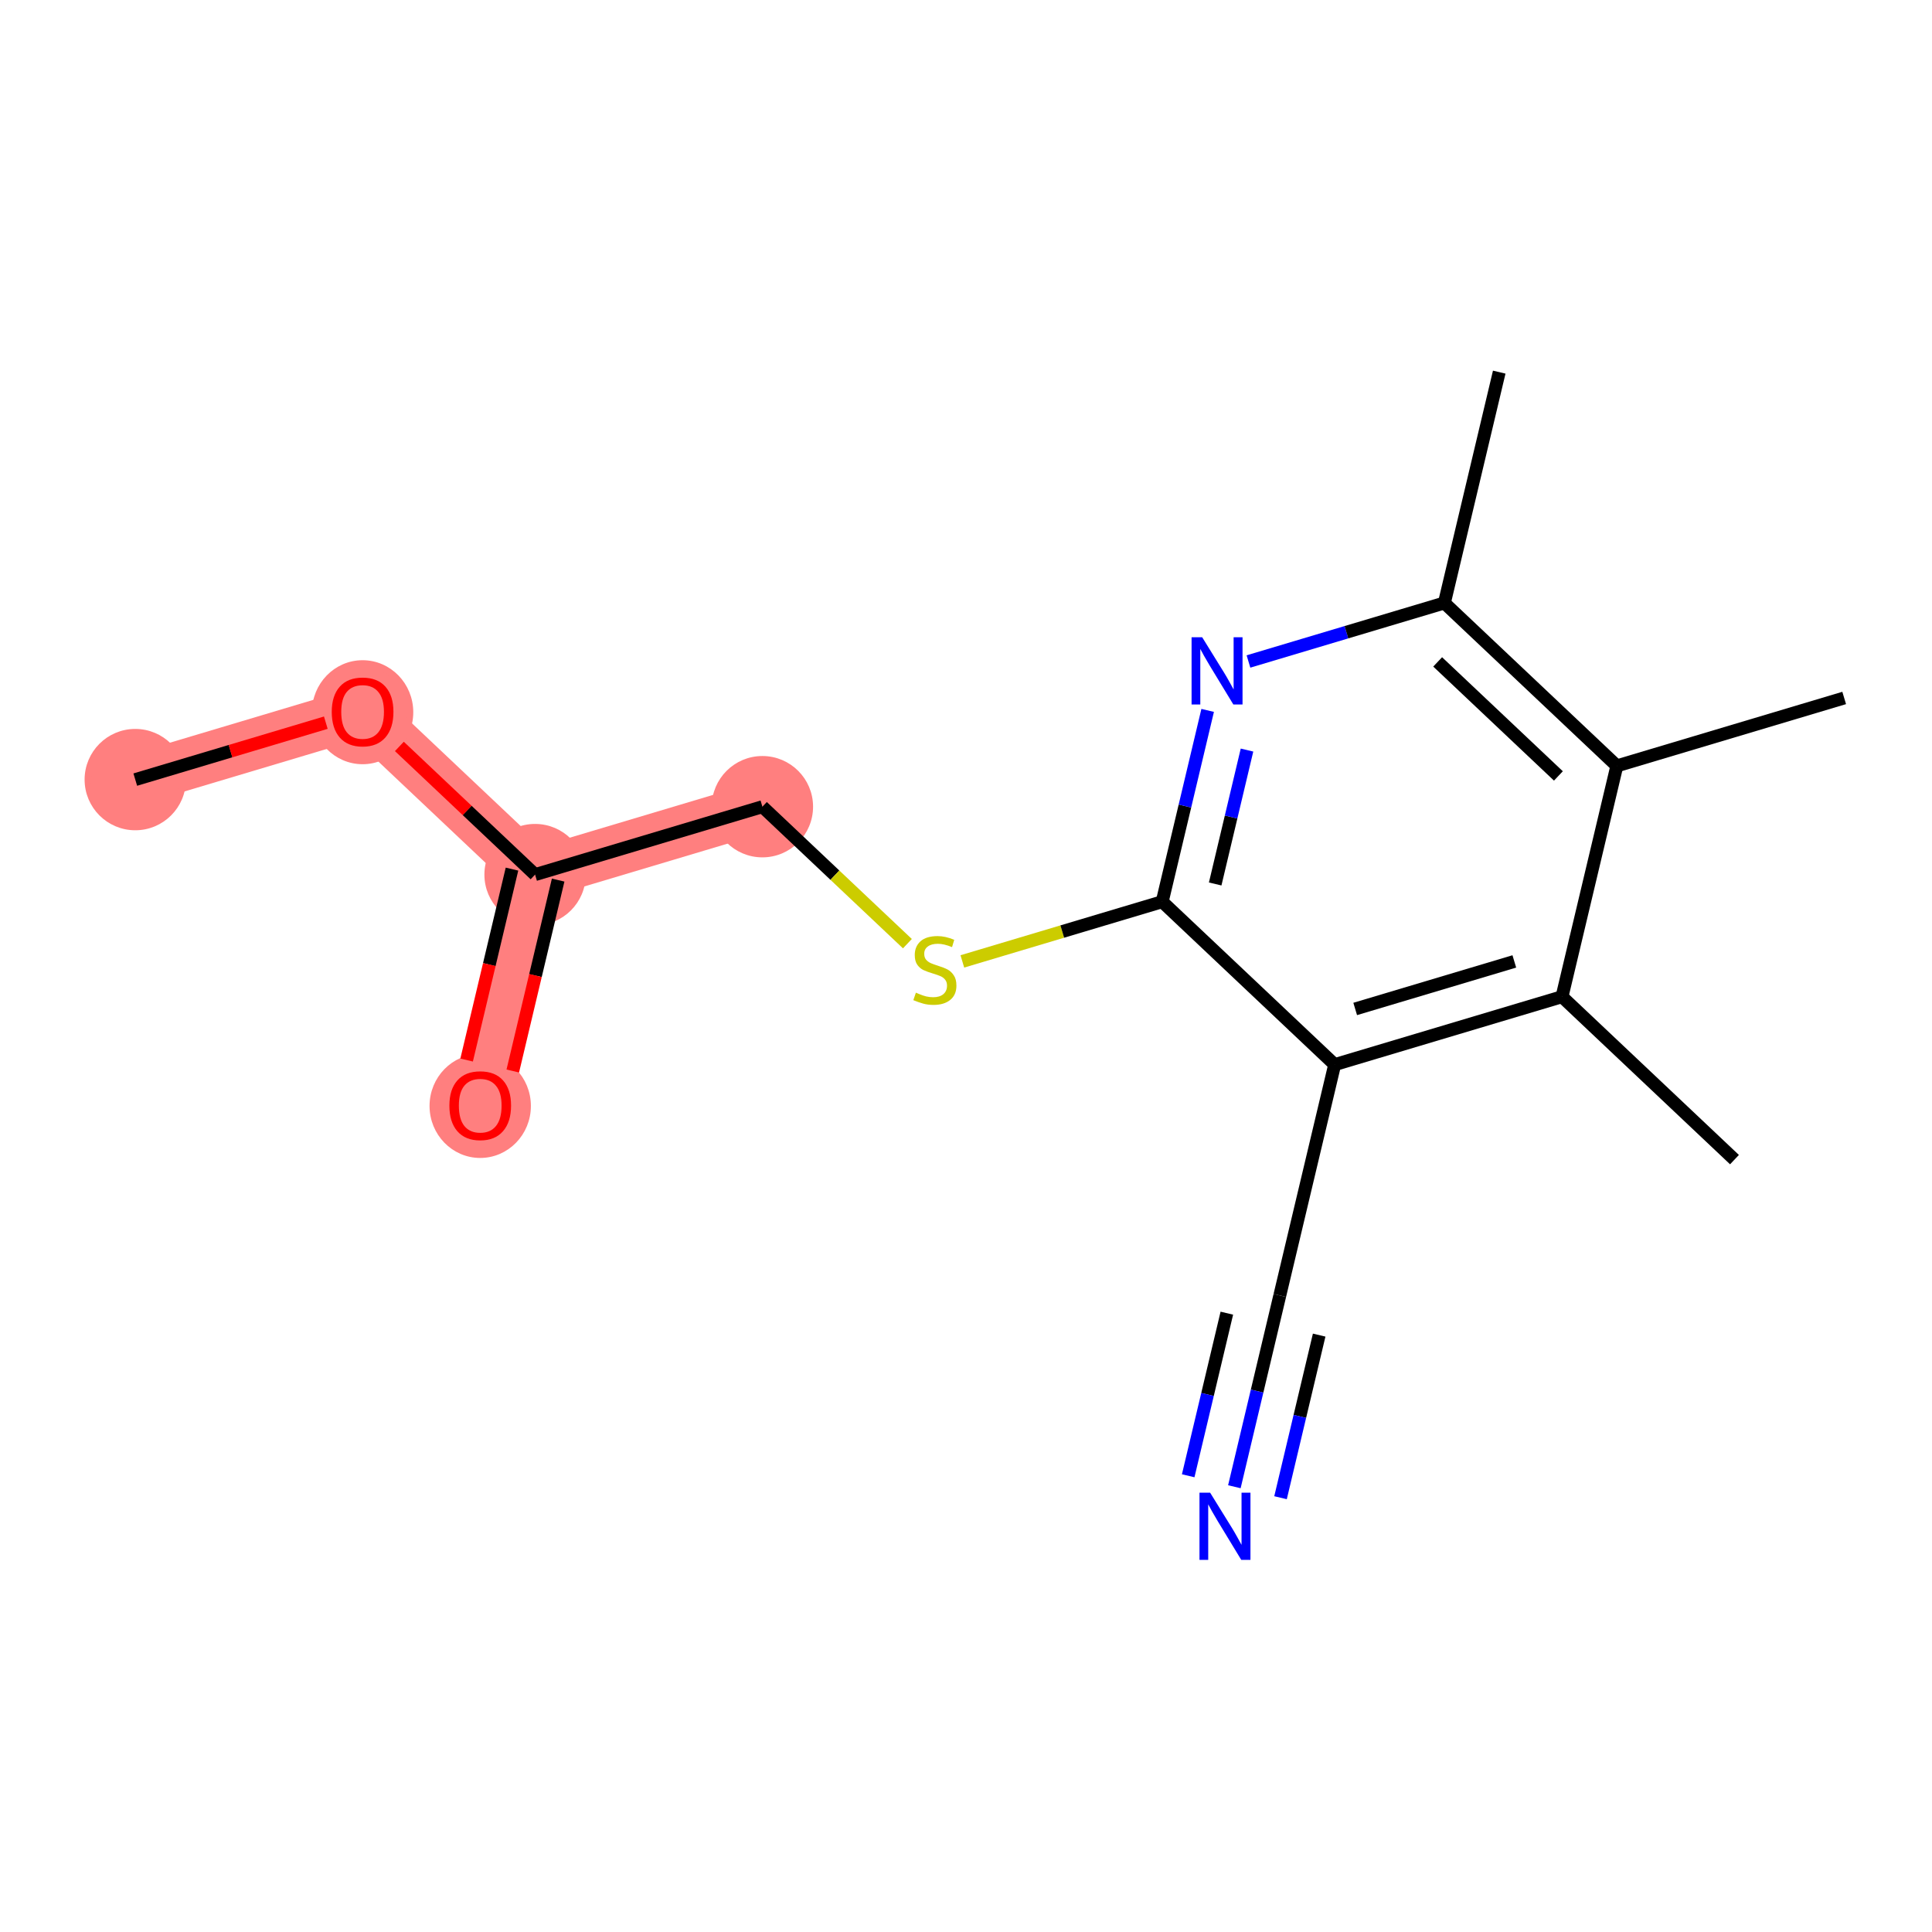 <?xml version='1.0' encoding='iso-8859-1'?>
<svg version='1.1' baseProfile='full'
              xmlns='http://www.w3.org/2000/svg'
                      xmlns:rdkit='http://www.rdkit.org/xml'
                      xmlns:xlink='http://www.w3.org/1999/xlink'
                  xml:space='preserve'
width='300px' height='300px' viewBox='0 0 300 300'>
<!-- END OF HEADER -->
<rect style='opacity:1.0;fill:#FFFFFF;stroke:none' width='300' height='300' x='0' y='0'> </rect>
<rect style='opacity:1.0;fill:#FFFFFF;stroke:none' width='300' height='300' x='0' y='0'> </rect>
<path d='M 21.005,121.056 L 56.304,110.51' style='fill:none;fill-rule:evenodd;stroke:#FF7F7F;stroke-width:7.9px;stroke-linecap:butt;stroke-linejoin:miter;stroke-opacity:1' />
<path d='M 56.304,110.51 L 83.086,135.808' style='fill:none;fill-rule:evenodd;stroke:#FF7F7F;stroke-width:7.9px;stroke-linecap:butt;stroke-linejoin:miter;stroke-opacity:1' />
<path d='M 83.086,135.808 L 74.568,171.651' style='fill:none;fill-rule:evenodd;stroke:#FF7F7F;stroke-width:7.9px;stroke-linecap:butt;stroke-linejoin:miter;stroke-opacity:1' />
<path d='M 83.086,135.808 L 118.385,125.263' style='fill:none;fill-rule:evenodd;stroke:#FF7F7F;stroke-width:7.9px;stroke-linecap:butt;stroke-linejoin:miter;stroke-opacity:1' />
<ellipse cx='21.005' cy='121.056' rx='7.368' ry='7.368'  style='fill:#FF7F7F;fill-rule:evenodd;stroke:#FF7F7F;stroke-width:1.0px;stroke-linecap:butt;stroke-linejoin:miter;stroke-opacity:1' />
<ellipse cx='56.304' cy='110.592' rx='7.368' ry='7.575'  style='fill:#FF7F7F;fill-rule:evenodd;stroke:#FF7F7F;stroke-width:1.0px;stroke-linecap:butt;stroke-linejoin:miter;stroke-opacity:1' />
<ellipse cx='83.086' cy='135.808' rx='7.368' ry='7.368'  style='fill:#FF7F7F;fill-rule:evenodd;stroke:#FF7F7F;stroke-width:1.0px;stroke-linecap:butt;stroke-linejoin:miter;stroke-opacity:1' />
<ellipse cx='74.568' cy='171.732' rx='7.368' ry='7.575'  style='fill:#FF7F7F;fill-rule:evenodd;stroke:#FF7F7F;stroke-width:1.0px;stroke-linecap:butt;stroke-linejoin:miter;stroke-opacity:1' />
<ellipse cx='118.385' cy='125.263' rx='7.368' ry='7.368'  style='fill:#FF7F7F;fill-rule:evenodd;stroke:#FF7F7F;stroke-width:1.0px;stroke-linecap:butt;stroke-linejoin:miter;stroke-opacity:1' />
<path class='bond-0 atom-0 atom-1' d='M 21.005,121.056 L 35.799,116.636' style='fill:none;fill-rule:evenodd;stroke:#000000;stroke-width:2.0px;stroke-linecap:butt;stroke-linejoin:miter;stroke-opacity:1' />
<path class='bond-0 atom-0 atom-1' d='M 35.799,116.636 L 50.593,112.216' style='fill:none;fill-rule:evenodd;stroke:#FF0000;stroke-width:2.0px;stroke-linecap:butt;stroke-linejoin:miter;stroke-opacity:1' />
<path class='bond-1 atom-1 atom-2' d='M 62.014,115.904 L 72.55,125.856' style='fill:none;fill-rule:evenodd;stroke:#FF0000;stroke-width:2.0px;stroke-linecap:butt;stroke-linejoin:miter;stroke-opacity:1' />
<path class='bond-1 atom-1 atom-2' d='M 72.55,125.856 L 83.086,135.808' style='fill:none;fill-rule:evenodd;stroke:#000000;stroke-width:2.0px;stroke-linecap:butt;stroke-linejoin:miter;stroke-opacity:1' />
<path class='bond-2 atom-2 atom-3' d='M 79.501,134.956 L 75.979,149.779' style='fill:none;fill-rule:evenodd;stroke:#000000;stroke-width:2.0px;stroke-linecap:butt;stroke-linejoin:miter;stroke-opacity:1' />
<path class='bond-2 atom-2 atom-3' d='M 75.979,149.779 L 72.457,164.602' style='fill:none;fill-rule:evenodd;stroke:#FF0000;stroke-width:2.0px;stroke-linecap:butt;stroke-linejoin:miter;stroke-opacity:1' />
<path class='bond-2 atom-2 atom-3' d='M 86.67,136.66 L 83.147,151.483' style='fill:none;fill-rule:evenodd;stroke:#000000;stroke-width:2.0px;stroke-linecap:butt;stroke-linejoin:miter;stroke-opacity:1' />
<path class='bond-2 atom-2 atom-3' d='M 83.147,151.483 L 79.625,166.306' style='fill:none;fill-rule:evenodd;stroke:#FF0000;stroke-width:2.0px;stroke-linecap:butt;stroke-linejoin:miter;stroke-opacity:1' />
<path class='bond-3 atom-2 atom-4' d='M 83.086,135.808 L 118.385,125.263' style='fill:none;fill-rule:evenodd;stroke:#000000;stroke-width:2.0px;stroke-linecap:butt;stroke-linejoin:miter;stroke-opacity:1' />
<path class='bond-4 atom-4 atom-5' d='M 118.385,125.263 L 129.643,135.897' style='fill:none;fill-rule:evenodd;stroke:#000000;stroke-width:2.0px;stroke-linecap:butt;stroke-linejoin:miter;stroke-opacity:1' />
<path class='bond-4 atom-4 atom-5' d='M 129.643,135.897 L 140.901,146.531' style='fill:none;fill-rule:evenodd;stroke:#CCCC00;stroke-width:2.0px;stroke-linecap:butt;stroke-linejoin:miter;stroke-opacity:1' />
<path class='bond-5 atom-5 atom-6' d='M 149.433,149.286 L 164.949,144.651' style='fill:none;fill-rule:evenodd;stroke:#CCCC00;stroke-width:2.0px;stroke-linecap:butt;stroke-linejoin:miter;stroke-opacity:1' />
<path class='bond-5 atom-5 atom-6' d='M 164.949,144.651 L 180.466,140.015' style='fill:none;fill-rule:evenodd;stroke:#000000;stroke-width:2.0px;stroke-linecap:butt;stroke-linejoin:miter;stroke-opacity:1' />
<path class='bond-6 atom-6 atom-7' d='M 180.466,140.015 L 183.995,125.163' style='fill:none;fill-rule:evenodd;stroke:#000000;stroke-width:2.0px;stroke-linecap:butt;stroke-linejoin:miter;stroke-opacity:1' />
<path class='bond-6 atom-6 atom-7' d='M 183.995,125.163 L 187.525,110.311' style='fill:none;fill-rule:evenodd;stroke:#0000FF;stroke-width:2.0px;stroke-linecap:butt;stroke-linejoin:miter;stroke-opacity:1' />
<path class='bond-6 atom-6 atom-7' d='M 188.693,137.263 L 191.164,126.866' style='fill:none;fill-rule:evenodd;stroke:#000000;stroke-width:2.0px;stroke-linecap:butt;stroke-linejoin:miter;stroke-opacity:1' />
<path class='bond-6 atom-6 atom-7' d='M 191.164,126.866 L 193.634,116.47' style='fill:none;fill-rule:evenodd;stroke:#0000FF;stroke-width:2.0px;stroke-linecap:butt;stroke-linejoin:miter;stroke-opacity:1' />
<path class='bond-16 atom-14 atom-6' d='M 207.248,165.313 L 180.466,140.015' style='fill:none;fill-rule:evenodd;stroke:#000000;stroke-width:2.0px;stroke-linecap:butt;stroke-linejoin:miter;stroke-opacity:1' />
<path class='bond-7 atom-7 atom-8' d='M 193.861,102.716 L 209.072,98.172' style='fill:none;fill-rule:evenodd;stroke:#0000FF;stroke-width:2.0px;stroke-linecap:butt;stroke-linejoin:miter;stroke-opacity:1' />
<path class='bond-7 atom-7 atom-8' d='M 209.072,98.172 L 224.283,93.628' style='fill:none;fill-rule:evenodd;stroke:#000000;stroke-width:2.0px;stroke-linecap:butt;stroke-linejoin:miter;stroke-opacity:1' />
<path class='bond-8 atom-8 atom-9' d='M 224.283,93.628 L 232.8,57.785' style='fill:none;fill-rule:evenodd;stroke:#000000;stroke-width:2.0px;stroke-linecap:butt;stroke-linejoin:miter;stroke-opacity:1' />
<path class='bond-9 atom-8 atom-10' d='M 224.283,93.628 L 251.064,118.925' style='fill:none;fill-rule:evenodd;stroke:#000000;stroke-width:2.0px;stroke-linecap:butt;stroke-linejoin:miter;stroke-opacity:1' />
<path class='bond-9 atom-8 atom-10' d='M 223.24,102.779 L 241.988,120.487' style='fill:none;fill-rule:evenodd;stroke:#000000;stroke-width:2.0px;stroke-linecap:butt;stroke-linejoin:miter;stroke-opacity:1' />
<path class='bond-10 atom-10 atom-11' d='M 251.064,118.925 L 286.364,108.38' style='fill:none;fill-rule:evenodd;stroke:#000000;stroke-width:2.0px;stroke-linecap:butt;stroke-linejoin:miter;stroke-opacity:1' />
<path class='bond-11 atom-10 atom-12' d='M 251.064,118.925 L 242.547,154.768' style='fill:none;fill-rule:evenodd;stroke:#000000;stroke-width:2.0px;stroke-linecap:butt;stroke-linejoin:miter;stroke-opacity:1' />
<path class='bond-12 atom-12 atom-13' d='M 242.547,154.768 L 269.329,180.065' style='fill:none;fill-rule:evenodd;stroke:#000000;stroke-width:2.0px;stroke-linecap:butt;stroke-linejoin:miter;stroke-opacity:1' />
<path class='bond-13 atom-12 atom-14' d='M 242.547,154.768 L 207.248,165.313' style='fill:none;fill-rule:evenodd;stroke:#000000;stroke-width:2.0px;stroke-linecap:butt;stroke-linejoin:miter;stroke-opacity:1' />
<path class='bond-13 atom-12 atom-14' d='M 235.143,149.29 L 210.434,156.671' style='fill:none;fill-rule:evenodd;stroke:#000000;stroke-width:2.0px;stroke-linecap:butt;stroke-linejoin:miter;stroke-opacity:1' />
<path class='bond-14 atom-14 atom-15' d='M 207.248,165.313 L 198.73,201.156' style='fill:none;fill-rule:evenodd;stroke:#000000;stroke-width:2.0px;stroke-linecap:butt;stroke-linejoin:miter;stroke-opacity:1' />
<path class='bond-15 atom-15 atom-16' d='M 198.73,201.156 L 195.201,216.008' style='fill:none;fill-rule:evenodd;stroke:#000000;stroke-width:2.0px;stroke-linecap:butt;stroke-linejoin:miter;stroke-opacity:1' />
<path class='bond-15 atom-15 atom-16' d='M 195.201,216.008 L 191.672,230.86' style='fill:none;fill-rule:evenodd;stroke:#0000FF;stroke-width:2.0px;stroke-linecap:butt;stroke-linejoin:miter;stroke-opacity:1' />
<path class='bond-15 atom-15 atom-16' d='M 190.503,203.908 L 187.503,216.532' style='fill:none;fill-rule:evenodd;stroke:#000000;stroke-width:2.0px;stroke-linecap:butt;stroke-linejoin:miter;stroke-opacity:1' />
<path class='bond-15 atom-15 atom-16' d='M 187.503,216.532 L 184.503,229.157' style='fill:none;fill-rule:evenodd;stroke:#0000FF;stroke-width:2.0px;stroke-linecap:butt;stroke-linejoin:miter;stroke-opacity:1' />
<path class='bond-15 atom-15 atom-16' d='M 204.84,207.315 L 201.84,219.939' style='fill:none;fill-rule:evenodd;stroke:#000000;stroke-width:2.0px;stroke-linecap:butt;stroke-linejoin:miter;stroke-opacity:1' />
<path class='bond-15 atom-15 atom-16' d='M 201.84,219.939 L 198.84,232.564' style='fill:none;fill-rule:evenodd;stroke:#0000FF;stroke-width:2.0px;stroke-linecap:butt;stroke-linejoin:miter;stroke-opacity:1' />
<path  class='atom-1' d='M 51.514 110.54
Q 51.514 108.035, 52.752 106.635
Q 53.99 105.235, 56.304 105.235
Q 58.617 105.235, 59.855 106.635
Q 61.093 108.035, 61.093 110.54
Q 61.093 113.075, 59.84 114.519
Q 58.588 115.948, 56.304 115.948
Q 54.005 115.948, 52.752 114.519
Q 51.514 113.089, 51.514 110.54
M 56.304 114.769
Q 57.895 114.769, 58.75 113.708
Q 59.619 112.633, 59.619 110.54
Q 59.619 108.492, 58.75 107.46
Q 57.895 106.414, 56.304 106.414
Q 54.712 106.414, 53.843 107.445
Q 52.988 108.477, 52.988 110.54
Q 52.988 112.647, 53.843 113.708
Q 54.712 114.769, 56.304 114.769
' fill='#FF0000'/>
<path  class='atom-3' d='M 69.779 171.68
Q 69.779 169.175, 71.017 167.775
Q 72.255 166.375, 74.568 166.375
Q 76.882 166.375, 78.12 167.775
Q 79.358 169.175, 79.358 171.68
Q 79.358 174.215, 78.105 175.659
Q 76.852 177.088, 74.568 177.088
Q 72.269 177.088, 71.017 175.659
Q 69.779 174.229, 69.779 171.68
M 74.568 175.909
Q 76.16 175.909, 77.014 174.848
Q 77.884 173.773, 77.884 171.68
Q 77.884 169.632, 77.014 168.6
Q 76.16 167.554, 74.568 167.554
Q 72.977 167.554, 72.107 168.585
Q 71.253 169.617, 71.253 171.68
Q 71.253 173.787, 72.107 174.848
Q 72.977 175.909, 74.568 175.909
' fill='#FF0000'/>
<path  class='atom-5' d='M 142.219 154.141
Q 142.337 154.186, 142.824 154.392
Q 143.31 154.598, 143.84 154.731
Q 144.386 154.849, 144.916 154.849
Q 145.904 154.849, 146.478 154.377
Q 147.053 153.891, 147.053 153.051
Q 147.053 152.476, 146.758 152.123
Q 146.478 151.769, 146.036 151.577
Q 145.594 151.386, 144.857 151.165
Q 143.929 150.885, 143.369 150.619
Q 142.824 150.354, 142.426 149.794
Q 142.043 149.234, 142.043 148.291
Q 142.043 146.98, 142.927 146.169
Q 143.826 145.359, 145.594 145.359
Q 146.802 145.359, 148.173 145.933
L 147.834 147.068
Q 146.581 146.552, 145.638 146.552
Q 144.621 146.552, 144.061 146.98
Q 143.502 147.392, 143.516 148.114
Q 143.516 148.674, 143.796 149.013
Q 144.091 149.352, 144.504 149.544
Q 144.931 149.735, 145.638 149.956
Q 146.581 150.251, 147.141 150.546
Q 147.701 150.84, 148.099 151.445
Q 148.512 152.034, 148.512 153.051
Q 148.512 154.495, 147.539 155.276
Q 146.581 156.042, 144.975 156.042
Q 144.047 156.042, 143.339 155.836
Q 142.647 155.644, 141.822 155.306
L 142.219 154.141
' fill='#CCCC00'/>
<path  class='atom-7' d='M 186.677 98.956
L 190.096 104.482
Q 190.435 105.028, 190.98 106.015
Q 191.525 107.002, 191.555 107.061
L 191.555 98.956
L 192.94 98.956
L 192.94 109.39
L 191.511 109.39
L 187.841 103.348
Q 187.414 102.64, 186.957 101.83
Q 186.515 101.019, 186.382 100.769
L 186.382 109.39
L 185.027 109.39
L 185.027 98.956
L 186.677 98.956
' fill='#0000FF'/>
<path  class='atom-16' d='M 187.907 231.781
L 191.326 237.308
Q 191.665 237.853, 192.21 238.84
Q 192.755 239.827, 192.785 239.886
L 192.785 231.781
L 194.17 231.781
L 194.17 242.215
L 192.74 242.215
L 189.071 236.173
Q 188.644 235.465, 188.187 234.655
Q 187.745 233.844, 187.612 233.594
L 187.612 242.215
L 186.256 242.215
L 186.256 231.781
L 187.907 231.781
' fill='#0000FF'/>
</svg>
